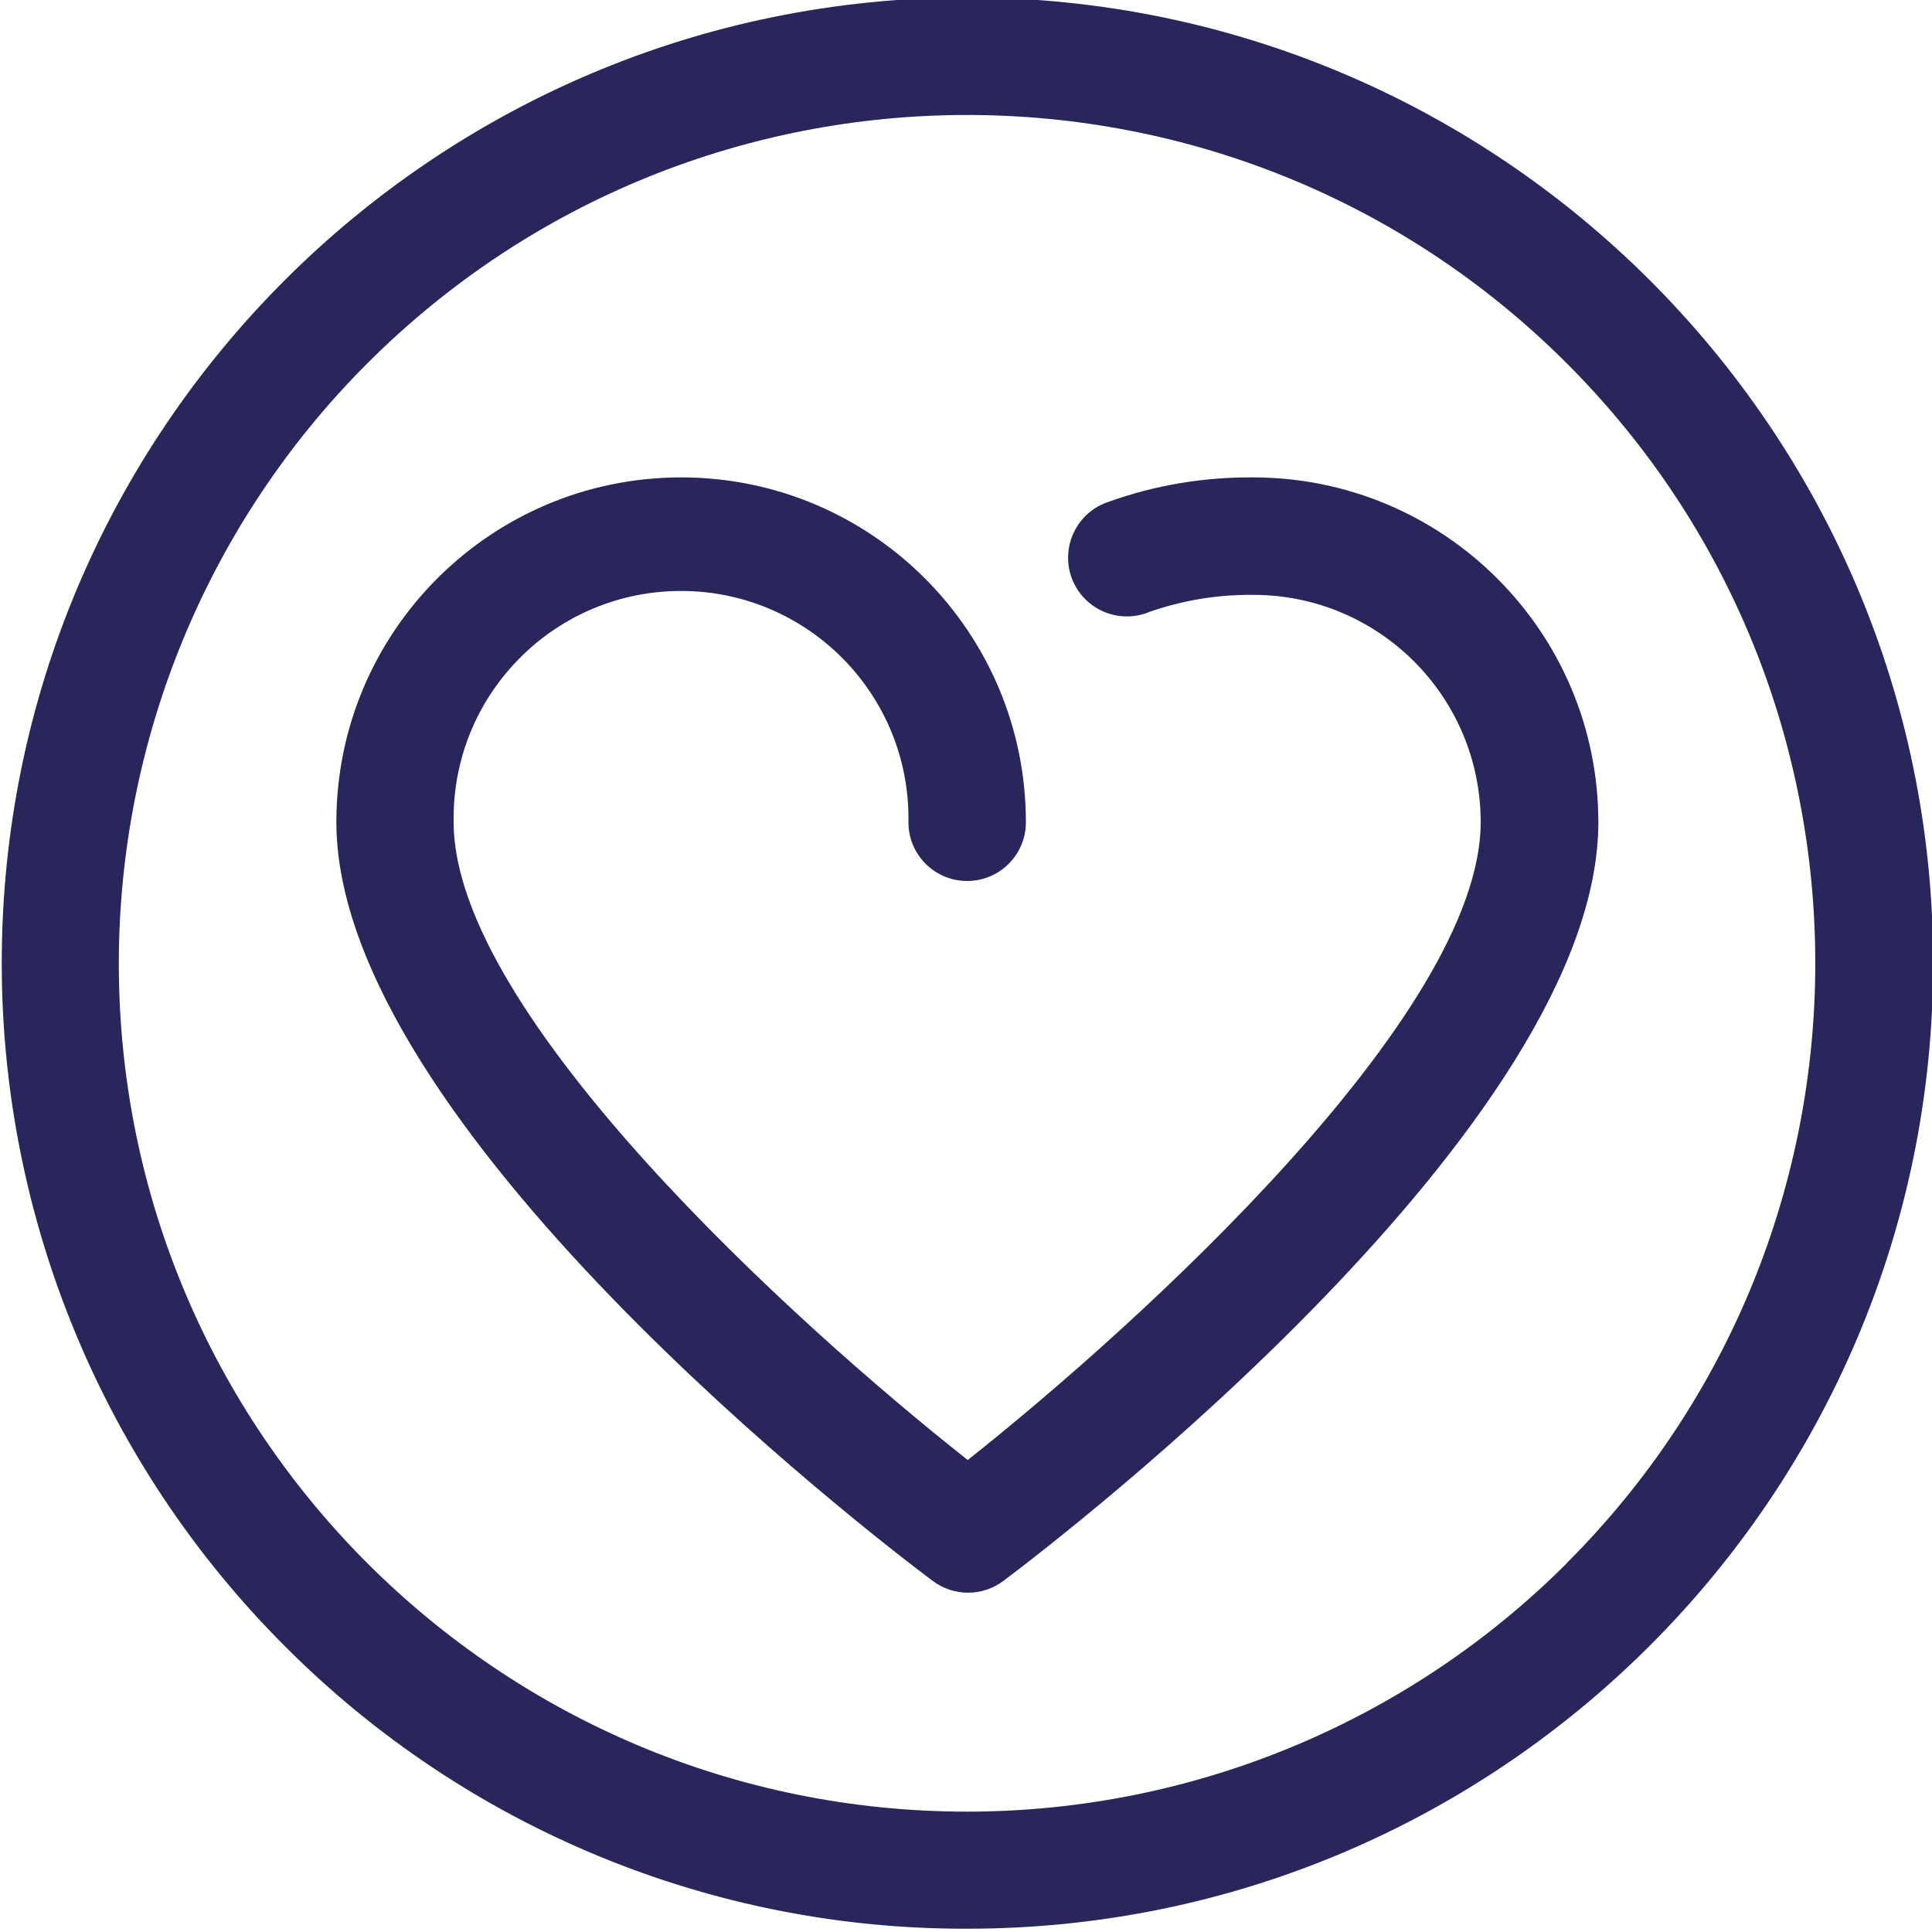 <?xml version="1.0" encoding="UTF-8"?><svg id="Laag_1" xmlns="http://www.w3.org/2000/svg" width="100" height="100" viewBox="0 0 100 100"><defs><style>.cls-1{fill:#29265b;}</style></defs><path class="cls-1" d="M50.08-.13C22.47-.13,.09,22.25,.09,49.85c0,13.26,5.27,25.97,14.64,35.34,9.35,9.4,22.08,14.68,35.34,14.64,27.56,0,49.99-22.42,49.99-49.99S77.64-.13,50.08-.13Zm31.02,81.04c-8.23,8.23-19.38,12.85-31.02,12.86h0c-24.25,.01-43.92-19.64-43.93-43.89,0-11.65,4.62-22.83,12.86-31.07,17.15-17.15,44.95-17.14,62.09,0,17.15,17.15,17.14,44.95,0,62.09Z"/><path class="cls-1" d="M64.86,24.71c-2.54-.02-5.07,.4-7.47,1.26-1.6,.52-2.47,2.23-1.96,3.83,.52,1.6,2.23,2.47,3.83,1.96,.07-.02,.14-.05,.21-.08,1.74-.61,3.56-.91,5.4-.89,6.5,0,11.77,5.27,11.77,11.77,0,9.94-17.72,26.01-26.55,33.01-8.85-6.98-26.61-23.06-26.61-33.01-.11-6.5,5.07-11.86,11.57-11.97,6.5-.11,11.86,5.07,11.97,11.57,0,.13,0,.27,0,.4,0,1.68,1.36,3.04,3.04,3.04s3.04-1.36,3.04-3.04c0-9.86-7.99-17.85-17.84-17.85-9.86,0-17.85,7.99-17.85,17.84h0c0,15.62,27.69,36.9,30.87,39.28,1.08,.81,2.57,.81,3.65,0,3.15-2.36,30.8-23.64,30.8-39.27,0-9.86-8.01-17.85-17.87-17.85Z"/></svg>
